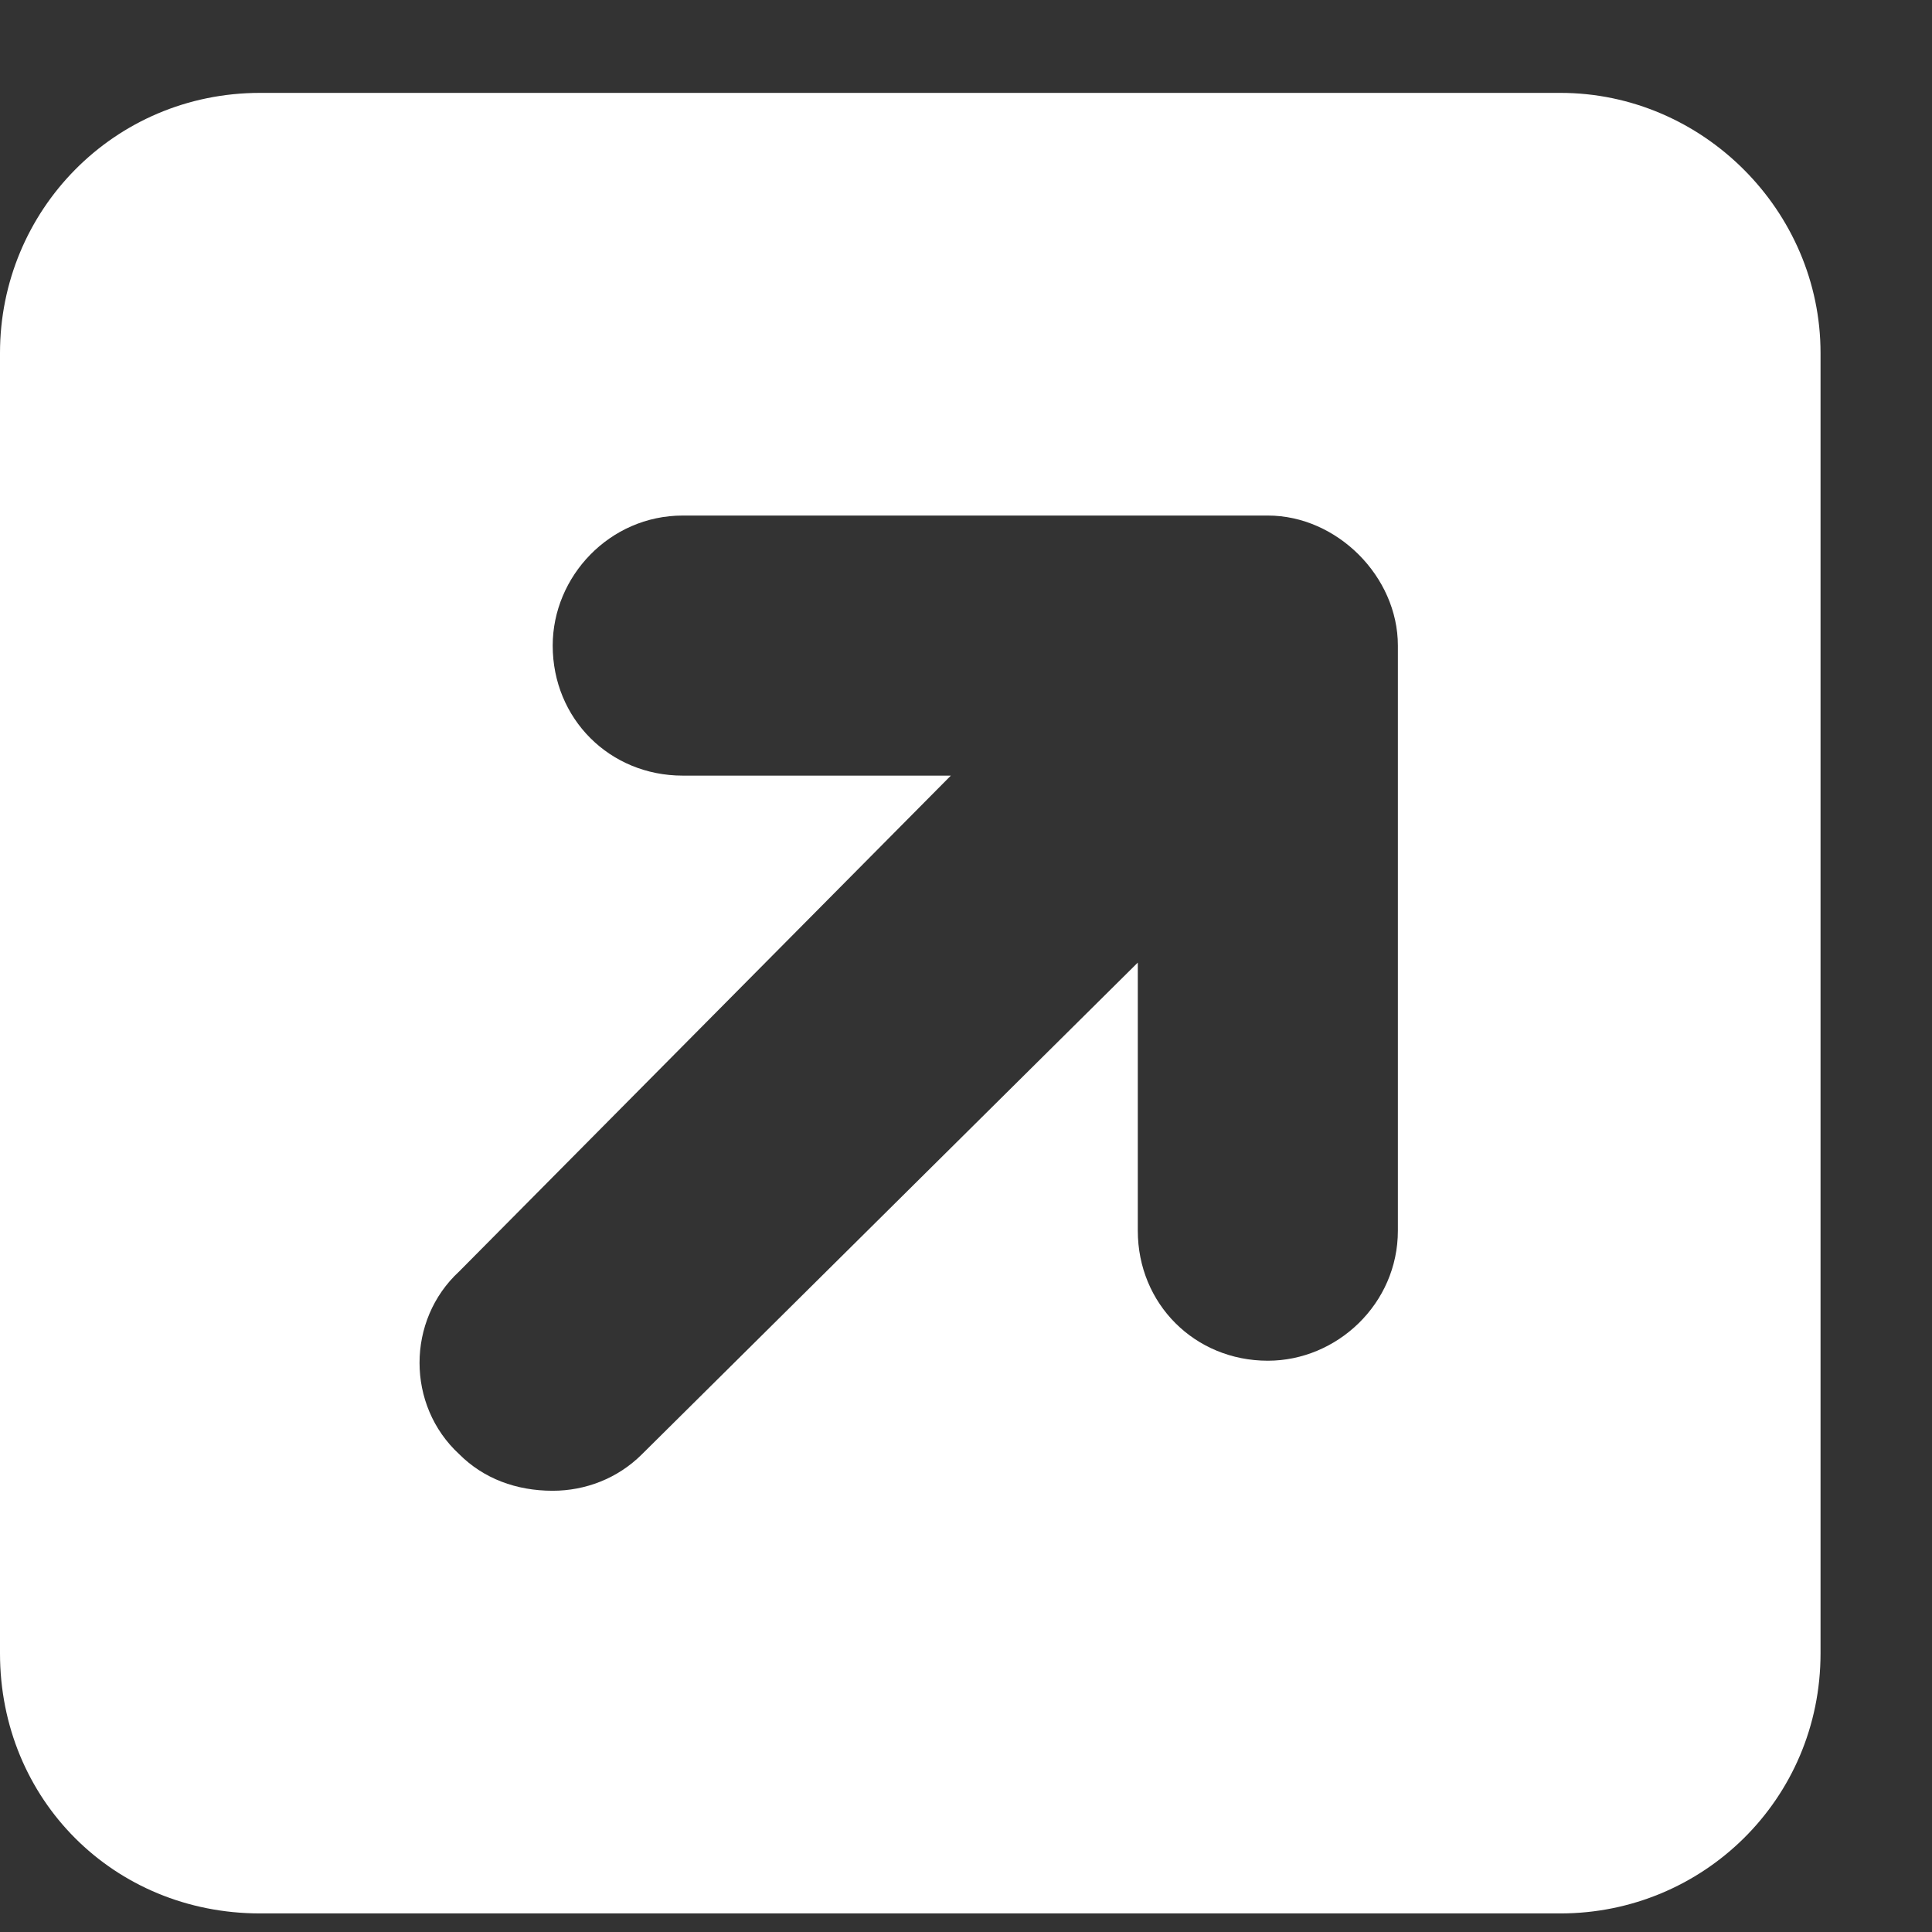 <svg width="13" height="13" viewBox="0 0 13 13" fill="none" xmlns="http://www.w3.org/2000/svg">
<rect x="0" y="0" width="13" height="13" fill="#333333" stroke="none"/>
<path d="M10.5 0.625C11.457 0.625 12.25 1.418 12.25 2.375V11.125C12.25 12.109 11.457 12.875 10.5 12.875H1.75C0.766 12.875 0 12.109 0 11.125V2.375C0 1.418 0.766 0.625 1.75 0.625H10.5ZM9.406 8.281V4.344C9.406 3.879 8.996 3.469 8.531 3.469H4.594C4.102 3.469 3.719 3.879 3.719 4.344C3.719 4.836 4.102 5.219 4.594 5.219H6.398L3.09 8.555C2.734 8.883 2.734 9.457 3.09 9.785C3.254 9.949 3.473 10.031 3.719 10.031C3.938 10.031 4.156 9.949 4.32 9.785L7.656 6.477V8.281C7.656 8.773 8.039 9.156 8.531 9.156C8.996 9.156 9.406 8.773 9.406 8.281Z" fill="white"/>
</svg>
